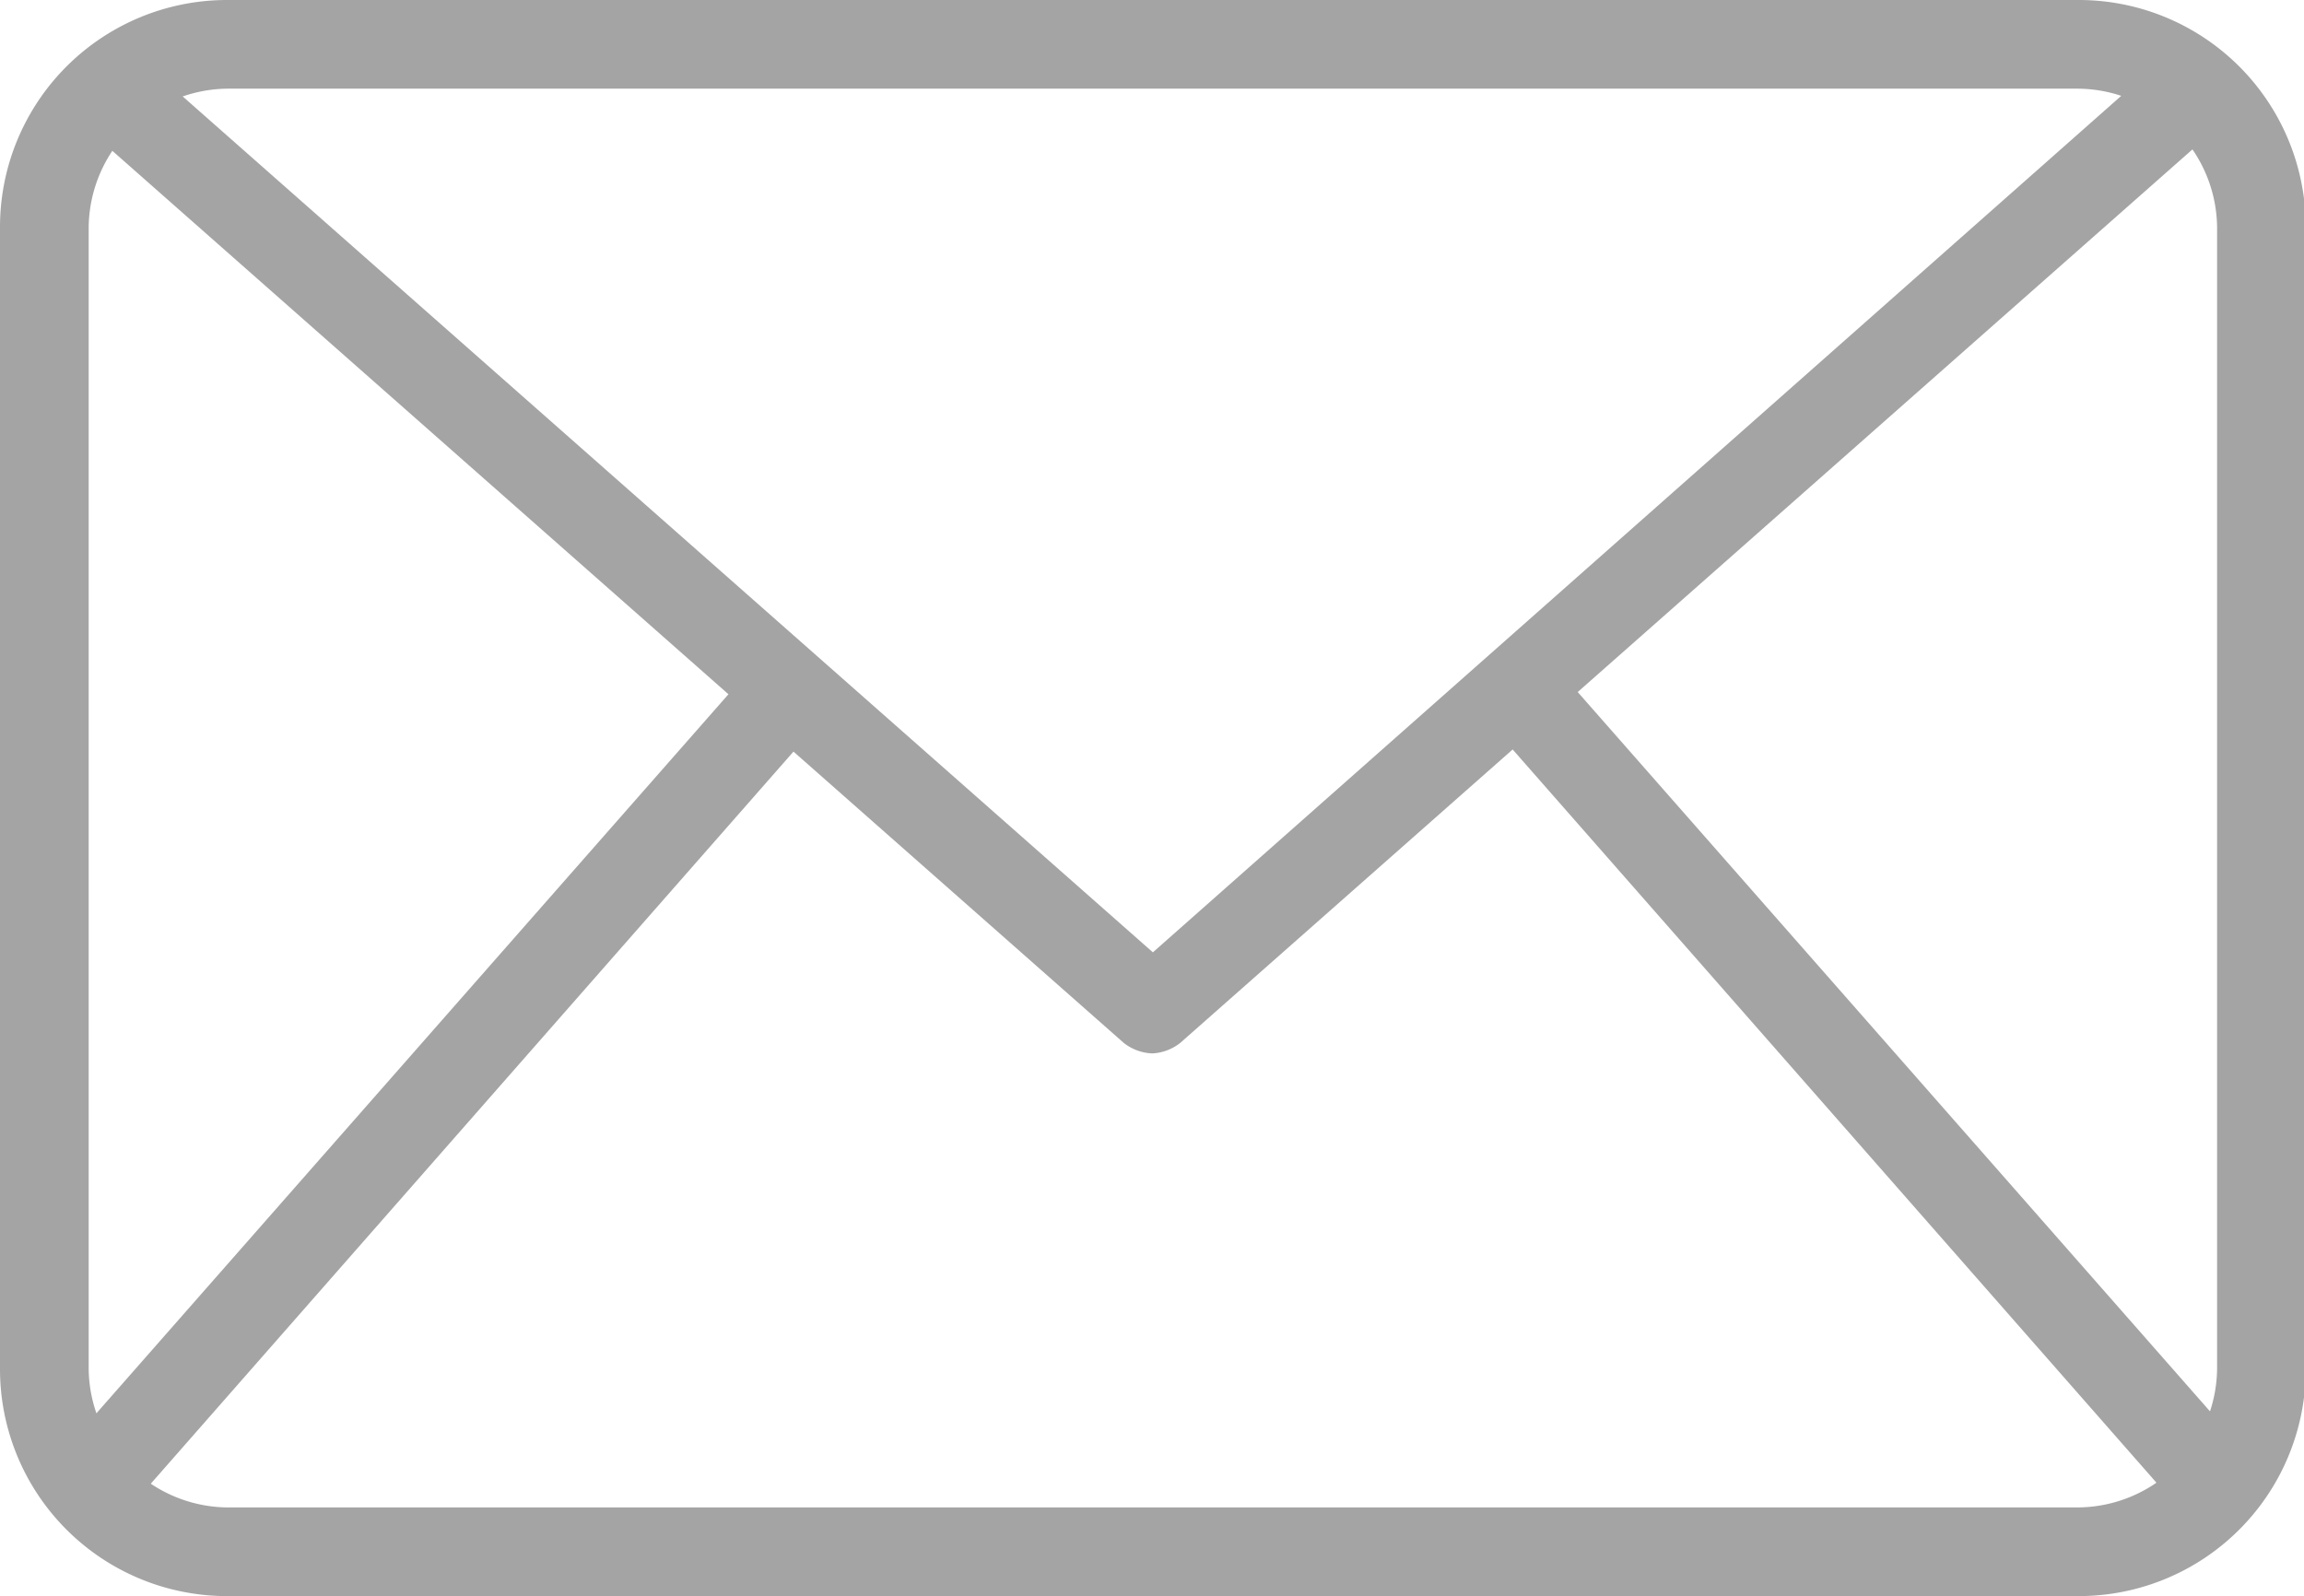 <svg xmlns="http://www.w3.org/2000/svg" viewBox="0 0 25.98 18"><defs><style>.cls-1{fill:#a4a4a4;}</style></defs><g id="Layer_2" data-name="Layer 2"><g id="Layer_1-2" data-name="Layer 1"><g id="email"><path id="Path_3701" data-name="Path 3701" class="cls-1" d="M23.42,18H2.56A2.56,2.56,0,0,1,0,15.44V2.56A2.56,2.56,0,0,1,2.56,0H23.42A2.56,2.56,0,0,1,26,2.56V15.44A2.56,2.56,0,0,1,23.42,18ZM2.56,1A1.58,1.58,0,0,0,1,2.56V15.44A1.58,1.58,0,0,0,2.56,17H23.42A1.58,1.58,0,0,0,25,15.44V2.56A1.58,1.58,0,0,0,23.42,1Z"/><path id="Path_3702" data-name="Path 3702" class="cls-1" d="M13,11.88a.55.55,0,0,1-.33-.12L.88,1.36,1.53.62,13,10.74,24.44.62l.65.74L13.31,11.76a.55.55,0,0,1-.32.12Z"/><path id="Path_3703" data-name="Path 3703" class="cls-1" d="M.62,16.47l7.91-9,.73.65-7.9,9Z"/><path id="Path_3704" data-name="Path 3704" class="cls-1" d="M16.73,8.08l.74-.64,7.91,9-.74.65Z"/></g></g></g></svg>
